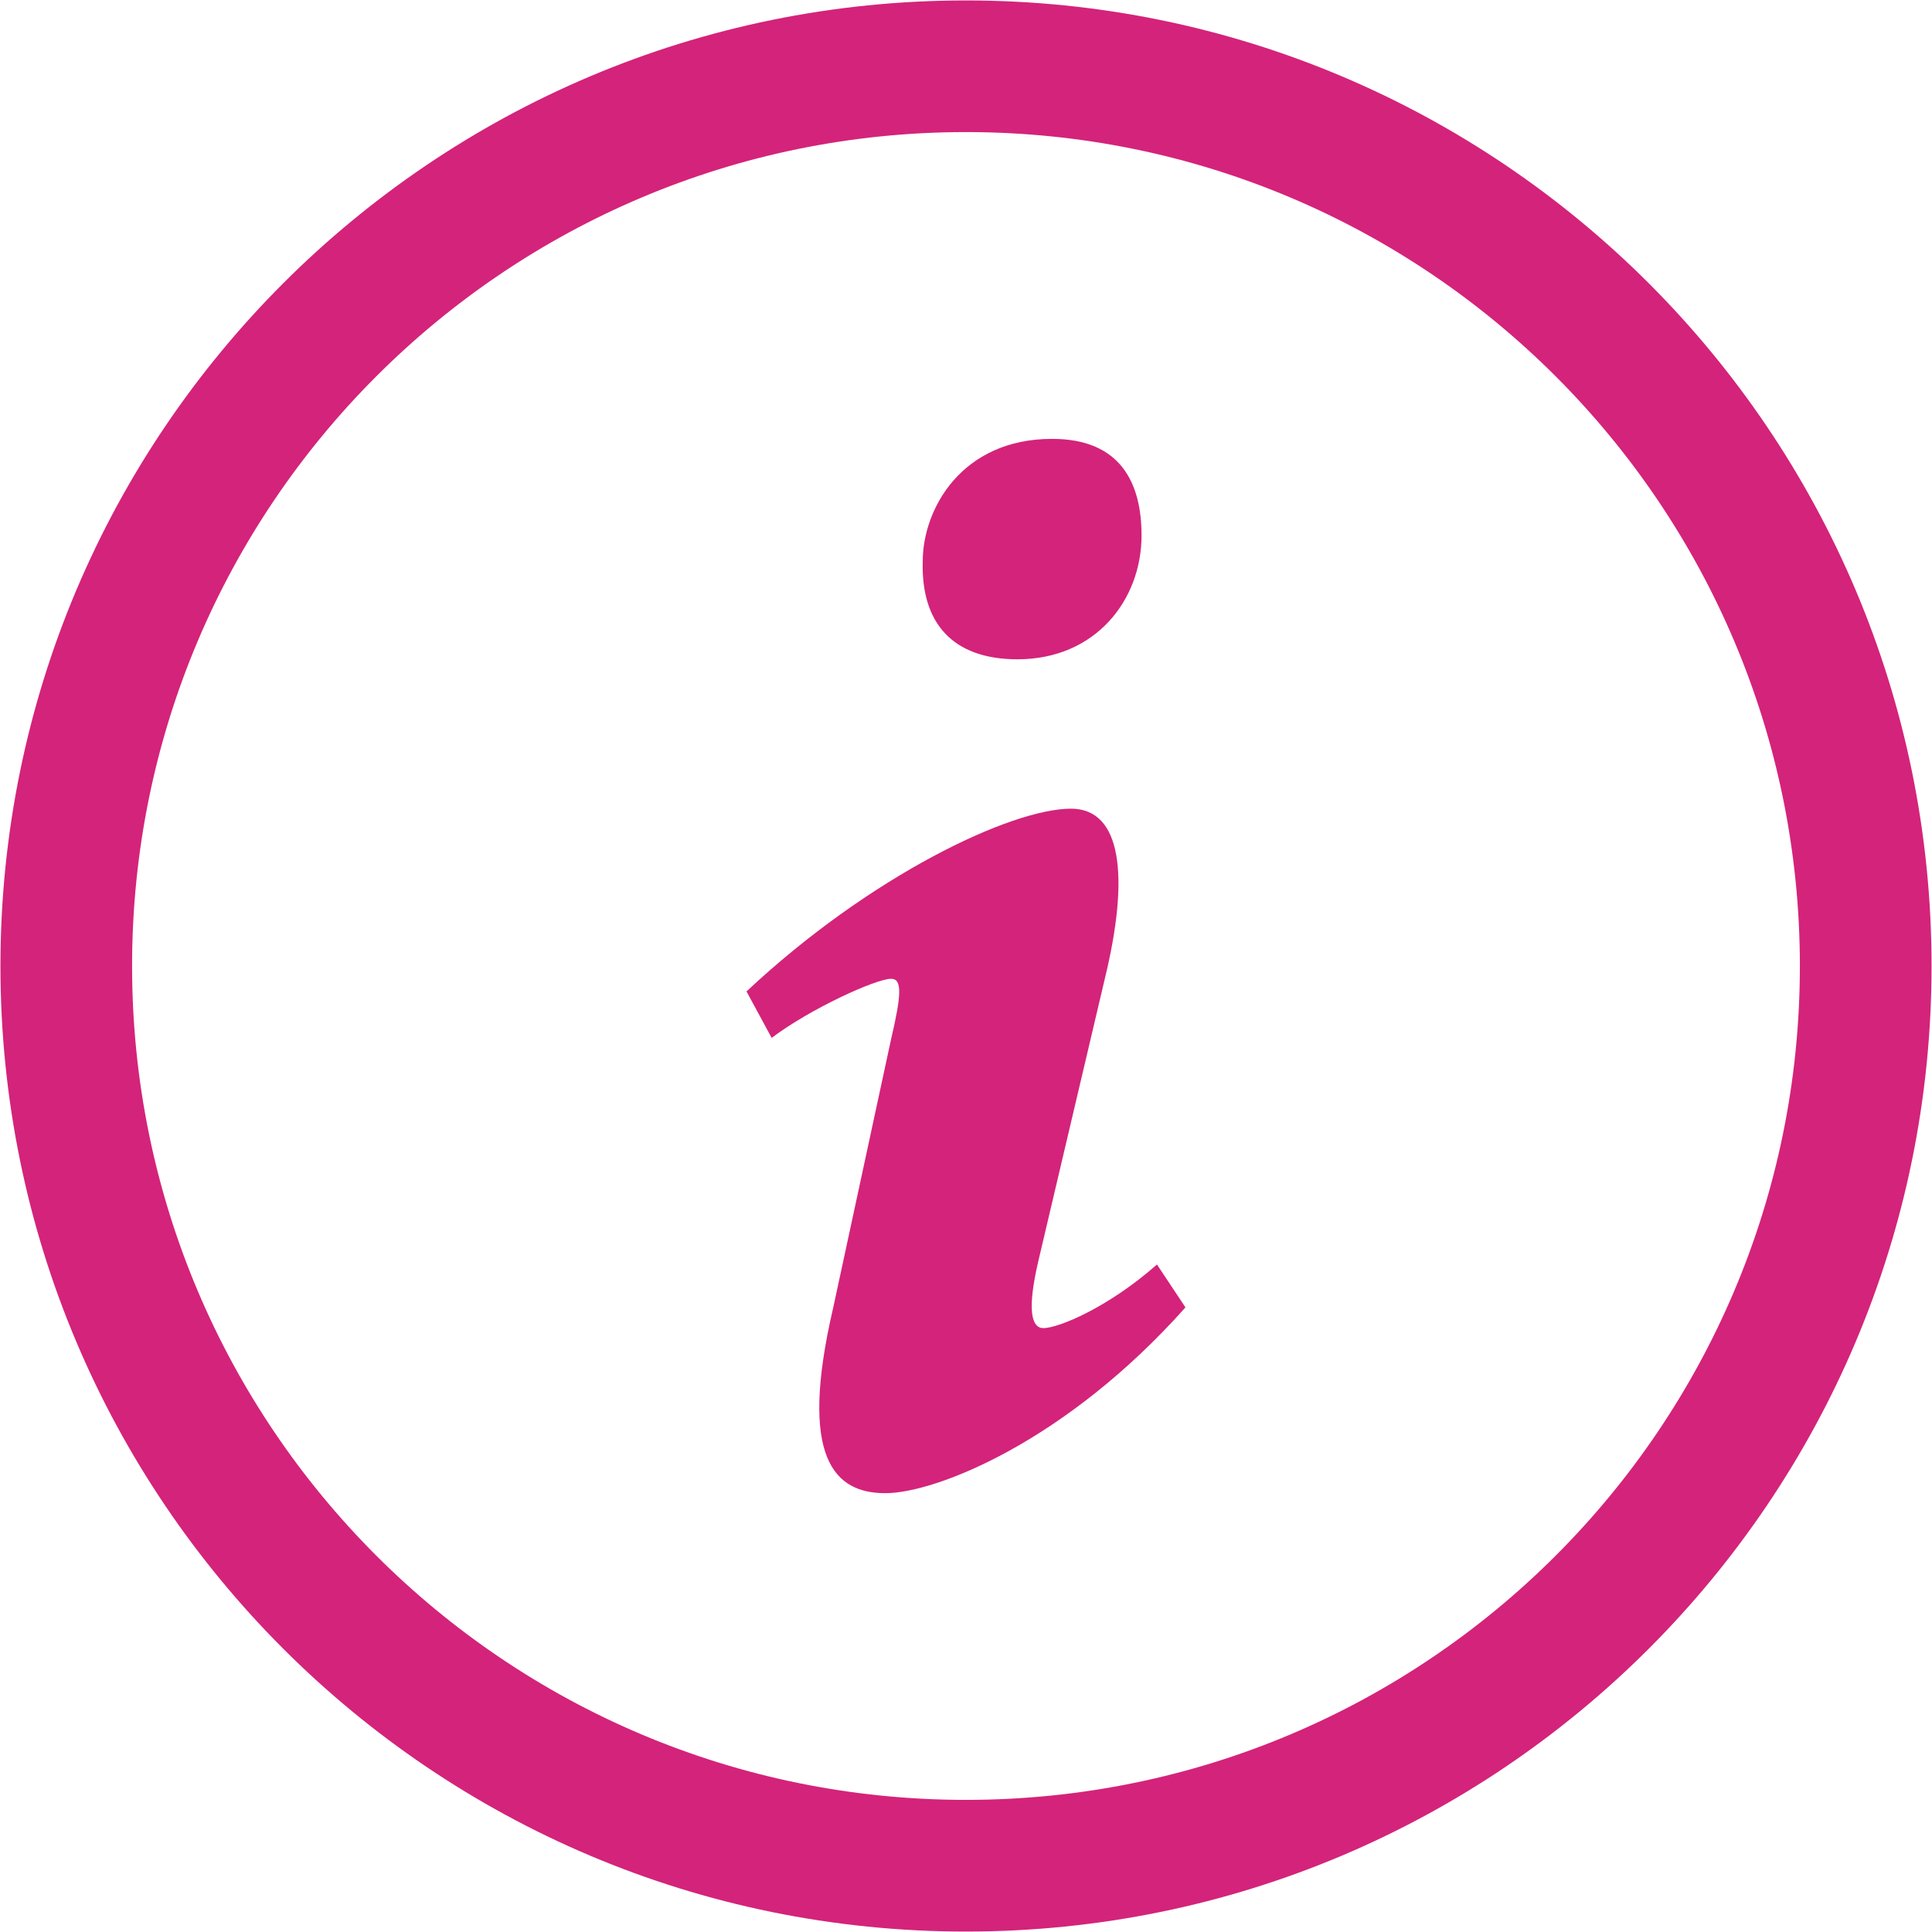 <?xml version="1.0" standalone="no"?><!DOCTYPE svg PUBLIC "-//W3C//DTD SVG 1.1//EN" "http://www.w3.org/Graphics/SVG/1.1/DTD/svg11.dtd"><svg t="1527778558823" class="icon" style="" viewBox="0 0 1024 1024" version="1.1" xmlns="http://www.w3.org/2000/svg" p-id="14701" xmlns:xlink="http://www.w3.org/1999/xlink" width="200" height="200"><defs><style type="text/css"></style></defs><path d="M512 0.233C229.376 0.233 0.233 229.353 0.233 512S229.376 1023.767 512 1023.767 1023.767 794.647 1023.767 512 794.647 0.233 512 0.233z m0 953.74C267.87 953.972 70.004 756.13 70.004 512 70.004 267.87 267.87 70.004 512 70.004c244.13 0 441.972 197.865 441.972 441.996 0.024 244.13-197.841 441.972-441.972 441.972z m27.299-604.533c41.449 0 65.745-31.558 65.745-65.63 0-27.368-10.752-51.2-47.383-51.2-48.221 0-68.585 37.47-68.585 64.792-1 32.42 15.477 52.038 50.223 52.038z m13.708 354.49c-6.168 0-8.844-9.1-2.677-35.514l35.212-149.527c13.312-54.668 8.89-90.275-17.874-90.275-32.046 0-106.915 35.863-172.008 96.86l13.335 24.623c20.573-15.522 55.32-31.325 63.302-31.325 6.144 0 5.33 9.147 0 31.977l-30.65 142.196c-18.735 80.245 0.814 98.467 27.578 98.467 26.833 0 95.837-27.392 159.092-98.467l-15.104-22.737c-25.81 22.784-52.224 33.722-60.206 33.722z" fill="#d4237a" p-id="14702"></path></svg>